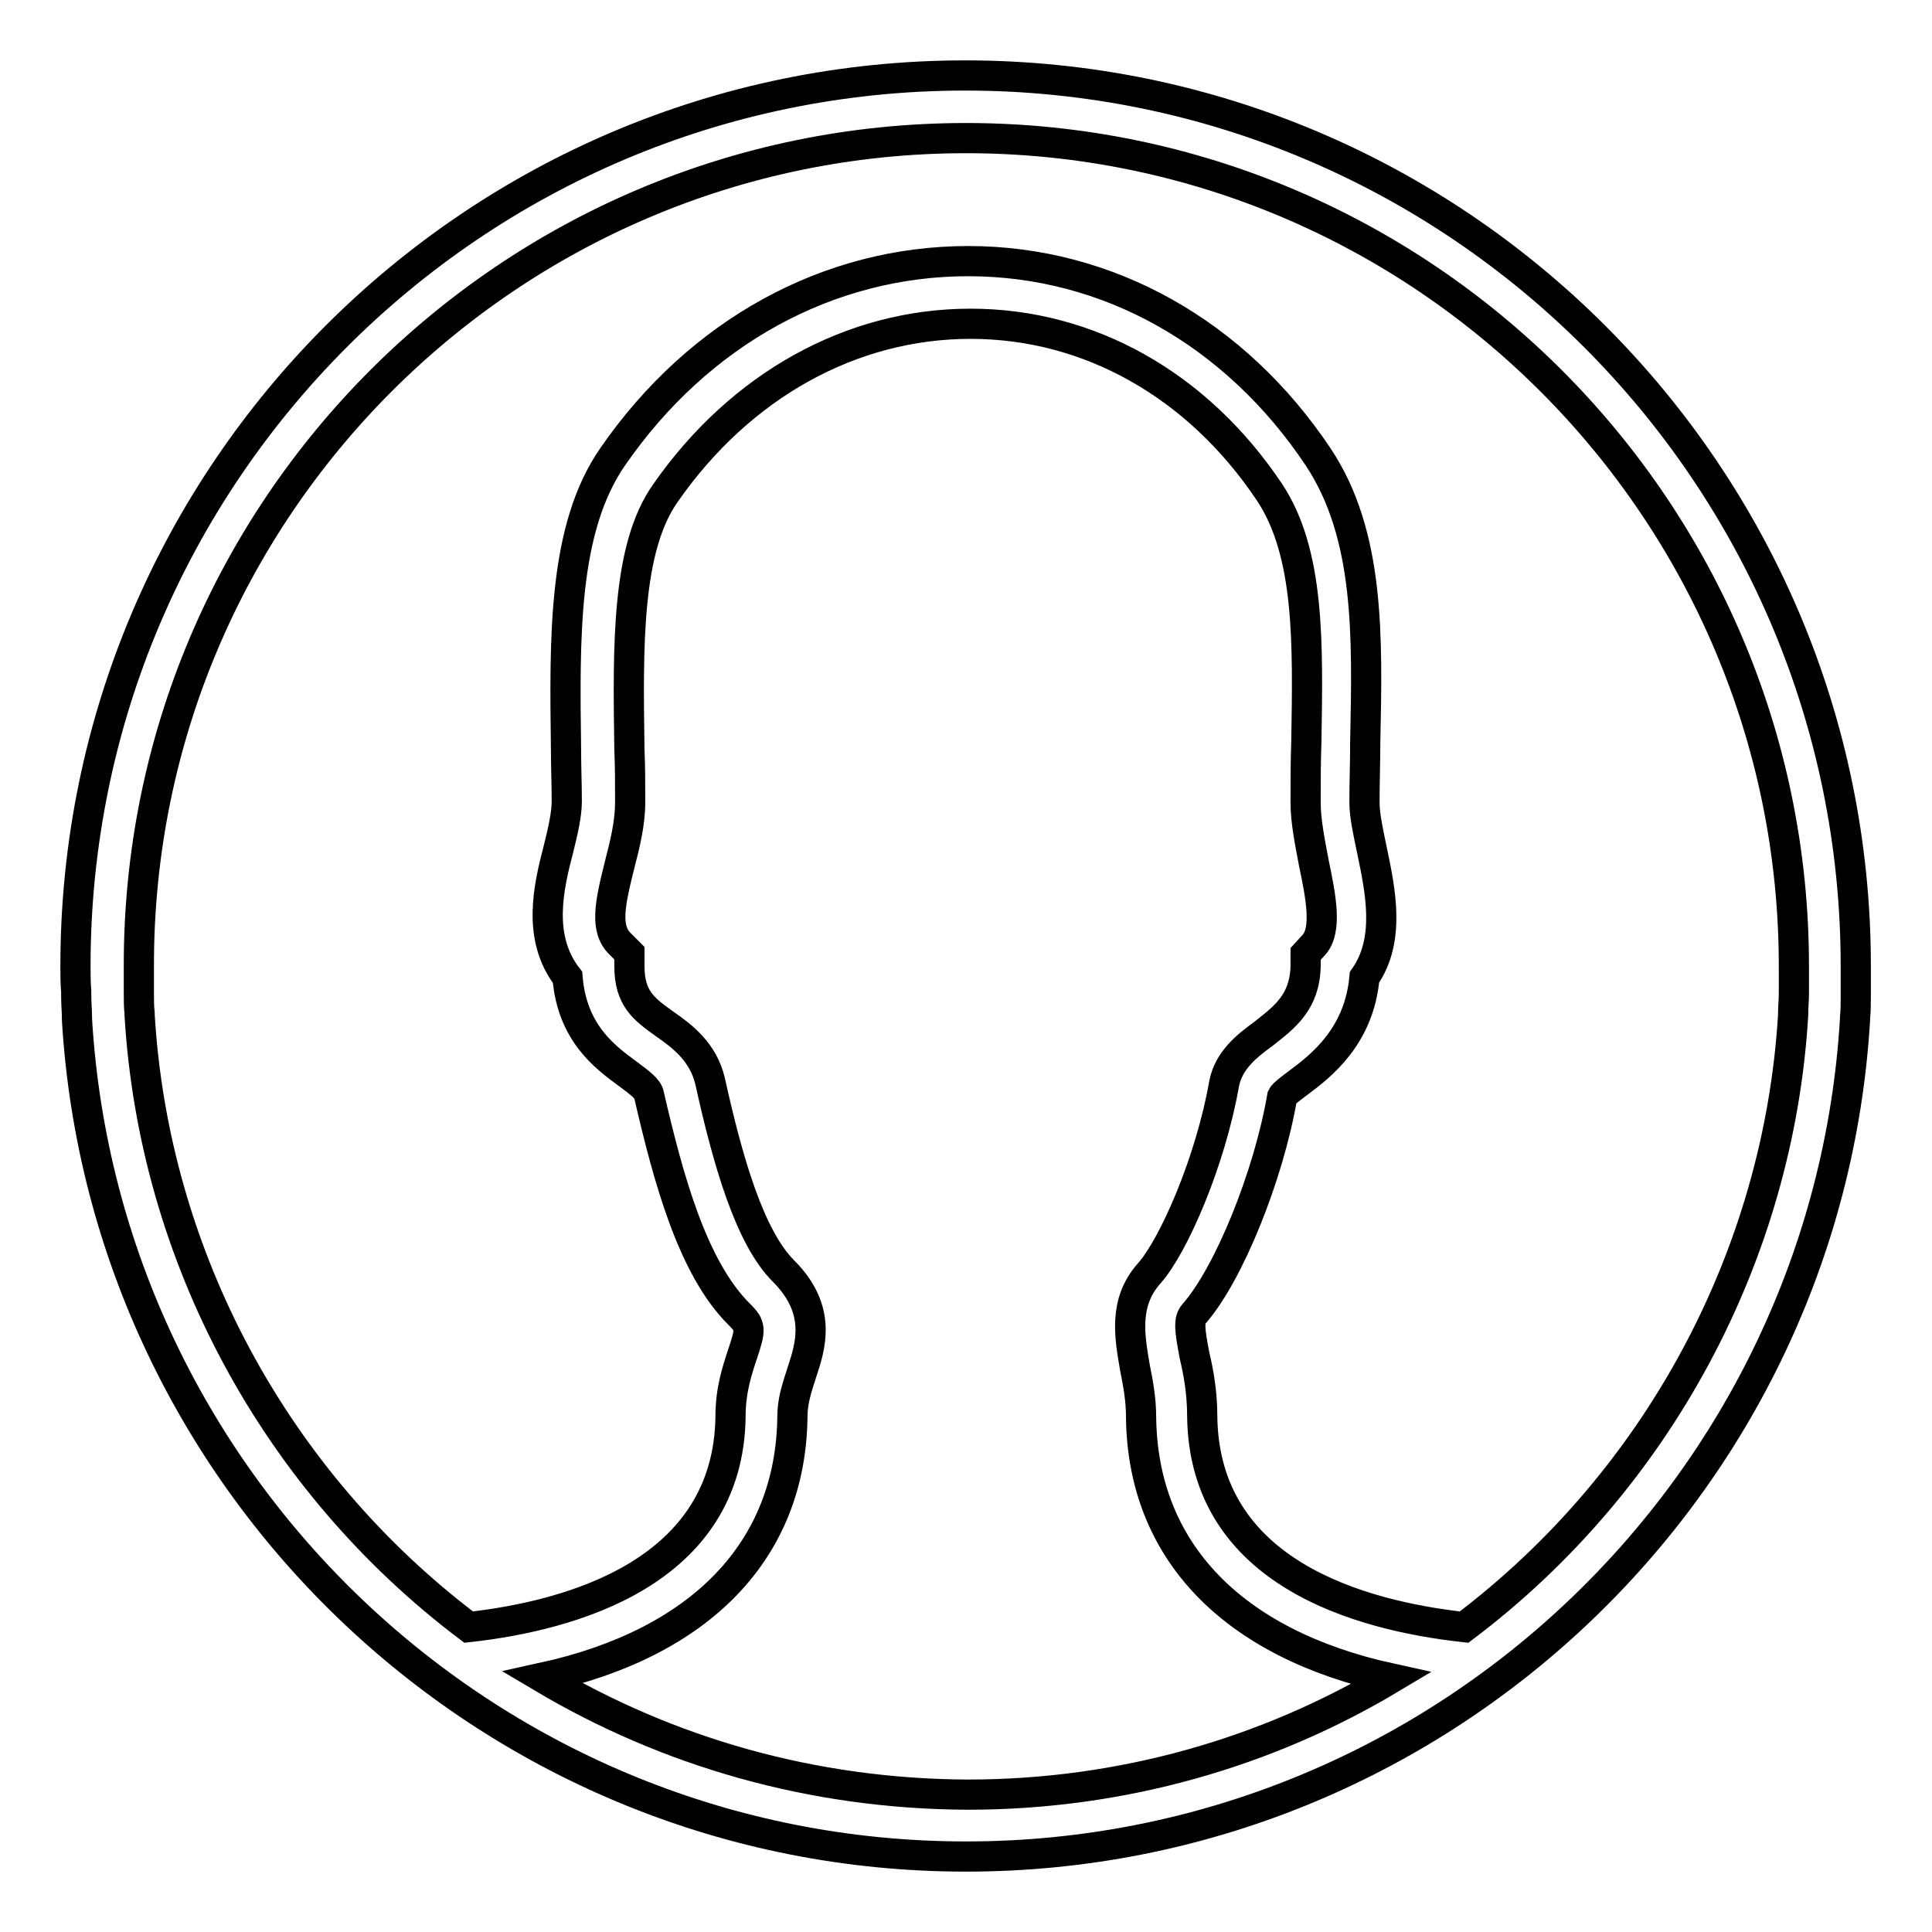 <?xml version="1.0" encoding="utf-8"?>
<!-- Svg Vector Icons : http://www.onlinewebfonts.com/icon -->
<!DOCTYPE svg PUBLIC "-//W3C//DTD SVG 1.1//EN" "http://www.w3.org/Graphics/SVG/1.1/DTD/svg11.dtd">
<svg version="1.1" xmlns="http://www.w3.org/2000/svg" xmlns:xlink="http://www.w3.org/1999/xlink" x="0px" y="0px" viewBox="0 0 256 256" enable-background="new 0 0 256 256" xml:space="preserve">
<g> <path stroke-width="4" fill-opacity="0" stroke="#000000"  d="M245.8,134.9c0.1-1,0.1-2,0.1-2.9c0-0.2,0-0.4,0-0.6c0-1.1,0-2.2,0-3.4c0-65.1-52.9-118-118-118 S10,62.9,10,128c0,1.1,0,2.2,0.1,3.4c0,0.2,0,0.4,0,0.6c0,1,0.1,2,0.1,2.9c0,0.1,0,0.2,0,0.2C13.9,196.9,65.3,246,128,246 c62.7,0,114.1-49.1,117.8-110.9C245.8,135.1,245.8,135,245.8,134.9z M128,18.3c60.5,0,109.7,49.2,109.7,109.7c0,1,0,2.1,0,3.1 c0,0.2,0,0.3,0,0.5c0,0.9-0.1,1.8-0.1,2.7c0,0.1,0,0.1,0,0.2c-1.9,31.8-17.9,61.7-43.6,81.1c-13.6-1.5-34.5-7.1-34.7-28 c0-3.1-0.5-5.8-1-7.9c-0.7-3.6-0.8-4.8-0.1-5.6c4.6-5.2,9.9-18.3,11.7-28.8c0.2-0.4,1.3-1.2,2.1-1.8c3.1-2.3,8.1-6.2,8.8-14 c3.5-5,2.1-11.5,1-16.8c-0.5-2.4-1-4.6-1-6.4c0-2.7,0.1-5.3,0.1-7.9c0.3-14.2,0.6-27.5-6.2-37.8c-11-16.5-27.9-26-46.4-26 c-18.5,0-35.7,9.4-47.1,25.9c-6.6,9.5-6.4,23.8-6.2,38.8c0,2.3,0.1,4.6,0.1,6.9c0,1.7-0.5,3.9-1.1,6.3c-1.3,5-2.9,11.7,1.2,17 c0.6,7.4,5,10.6,8,12.8c1.6,1.2,2.7,2,2.8,2.8c2.5,10.8,5.7,22.9,12,29.1c1.5,1.5,1.5,1.9,0.4,5.2c-0.7,2.1-1.6,4.8-1.6,8.2 c-0.2,20.8-21.2,26.5-34.7,28c-25.7-19.4-41.7-49.2-43.6-81.1c0-0.1,0-0.1,0-0.2c-0.1-0.9-0.1-1.8-0.1-2.7c0-0.2,0-0.3,0-0.5 c0-1,0-2.1,0-3.1C18.3,67.5,67.5,18.3,128,18.3z M71.9,222.3c21-4.6,32.9-16.9,33.1-34.6c0-2.1,0.6-3.8,1.2-5.7 c1.2-3.6,2.8-8.4-2.4-13.6c-4.5-4.5-7.4-14.7-9.7-25.1c-0.9-3.9-3.7-6-6-7.6c-2.8-2-4.7-3.4-4.7-7.7v-1.7l-1.2-1.2 c-2.1-2-1.4-5.3-0.1-10.5c0.7-2.7,1.4-5.5,1.4-8.3c0-2.3,0-4.7-0.1-7c-0.2-13.7-0.4-26.7,4.8-34c9.9-14.2,24.6-22.4,40.4-22.4 c15.7,0,30.1,8.1,39.6,22.3c5.4,8.1,5.1,20.2,4.9,33c-0.1,2.7-0.1,5.3-0.1,8.1c0,2.6,0.6,5.4,1.1,8.1c0.9,4.3,1.8,8.8,0,10.8 l-1.1,1.2l0,1.6c-0.1,4.8-2.8,6.8-5.6,9c-2.2,1.6-4.6,3.5-5.2,6.6c-1.8,10.3-6.7,21.5-9.9,25.1c-3.5,3.9-2.6,8.5-1.9,12.6 c0.4,2,0.8,4.1,0.8,6.5c0.2,17.7,12.1,30,33.1,34.6c-16.4,9.8-35.6,15.4-56.1,15.4C107.5,237.7,88.4,232.1,71.9,222.3z"/></g>
</svg>